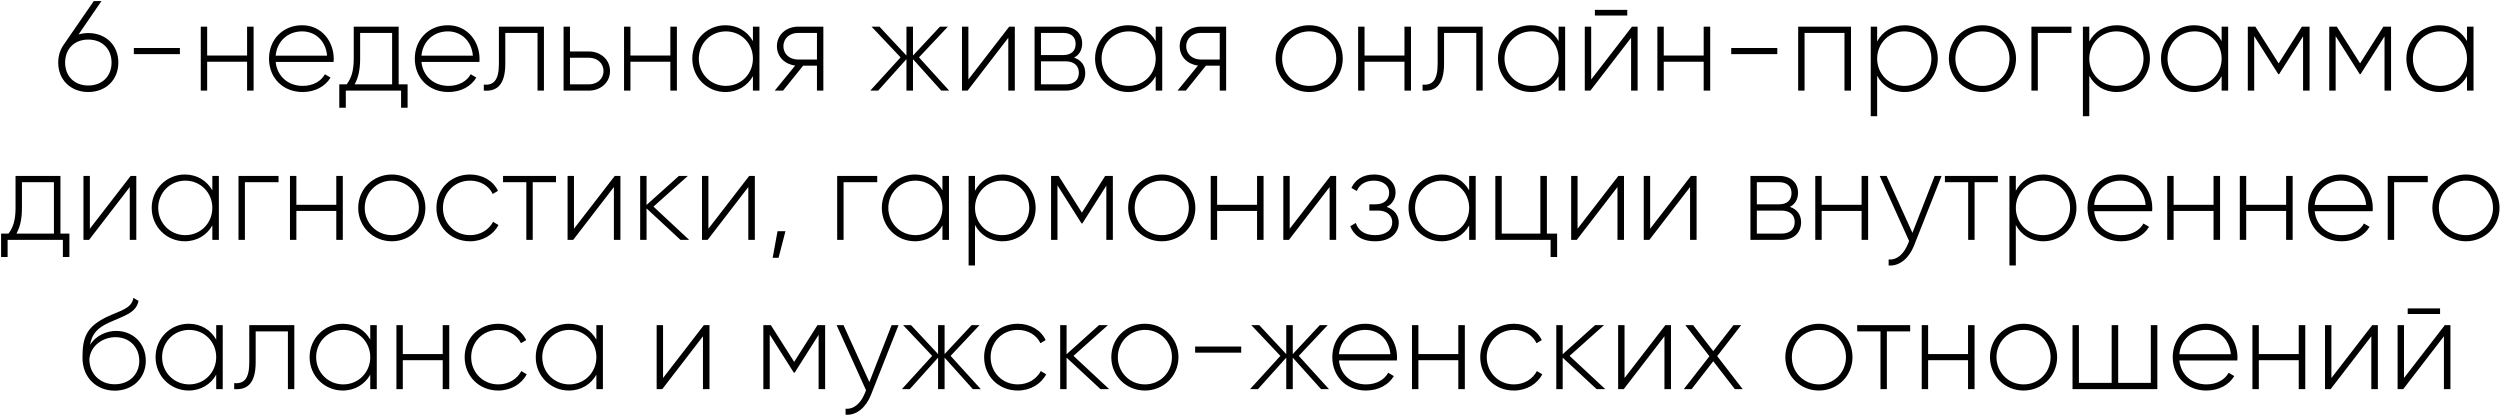 <?xml version="1.0" encoding="UTF-8"?> <svg xmlns="http://www.w3.org/2000/svg" width="469" height="78" viewBox="0 0 469 78" fill="none"> <path d="M16.561 6.2C15.913 6.2 15.313 6.296 14.737 6.464L19.033 0.2H17.593L11.953 8.384C11.305 9.296 10.921 10.424 10.921 11.744C10.921 15.008 13.297 17.264 16.561 17.264C19.825 17.264 22.201 15.008 22.201 11.744C22.201 8.456 19.825 6.2 16.561 6.2ZM16.561 16.04C13.897 16.04 12.217 14.24 12.217 11.744C12.217 9.224 13.897 7.424 16.561 7.424C19.225 7.424 20.929 9.224 20.929 11.744C20.929 14.24 19.225 16.04 16.561 16.04ZM25.108 10.16H33.748V9.008H25.108V10.16ZM46.352 5V10.424H38.864V5H37.664V17H38.864V11.576H46.352V17H47.576V5H46.352ZM56.682 4.736C53.01 4.736 50.466 7.472 50.466 11C50.466 14.624 53.082 17.264 56.778 17.264C59.154 17.264 61.026 16.184 62.01 14.552L60.954 13.928C60.258 15.2 58.77 16.112 56.802 16.112C54.066 16.112 52.002 14.336 51.714 11.624H62.586C62.586 11.432 62.61 11.24 62.61 11.048C62.61 7.76 60.33 4.736 56.682 4.736ZM56.682 5.888C59.034 5.888 61.098 7.52 61.362 10.448H51.714C51.954 7.784 53.946 5.888 56.682 5.888ZM74.786 15.824V5H66.362V11C66.362 13.376 65.882 14.672 65.042 15.824H63.65V20.216H64.874V17H75.242V20.216H76.466V15.824H74.786ZM66.53 15.824C67.202 14.6 67.562 13.136 67.562 11V6.176H73.562V15.824H66.53ZM84.033 4.736C80.361 4.736 77.817 7.472 77.817 11C77.817 14.624 80.433 17.264 84.129 17.264C86.505 17.264 88.377 16.184 89.361 14.552L88.305 13.928C87.609 15.2 86.121 16.112 84.153 16.112C81.417 16.112 79.353 14.336 79.065 11.624H89.937C89.937 11.432 89.961 11.24 89.961 11.048C89.961 7.76 87.681 4.736 84.033 4.736ZM84.033 5.888C86.385 5.888 88.449 7.52 88.713 10.448H79.065C79.305 7.784 81.297 5.888 84.033 5.888ZM102.041 5H93.593V11.96C93.593 15.056 92.609 16.04 90.761 15.872V17C93.017 17.168 94.793 16.16 94.793 11.96V6.176H100.841V17H102.041V5ZM110.479 9.656H106.927V5H105.727V17H110.479C112.615 17 114.439 15.536 114.439 13.328C114.439 11.12 112.615 9.656 110.479 9.656ZM110.479 15.824H106.927V10.832H110.479C111.991 10.832 113.215 11.792 113.215 13.328C113.215 14.84 111.991 15.824 110.479 15.824ZM125.759 5V10.424H118.271V5H117.071V17H118.271V11.576H125.759V17H126.983V5H125.759ZM141.248 5V7.712C140.24 5.912 138.392 4.736 136.088 4.736C132.68 4.736 129.872 7.448 129.872 11C129.872 14.552 132.68 17.264 136.088 17.264C138.392 17.264 140.24 16.088 141.248 14.288V17H142.472V5H141.248ZM136.184 16.112C133.328 16.112 131.096 13.856 131.096 11C131.096 8.144 133.328 5.888 136.184 5.888C139.04 5.888 141.248 8.144 141.248 11C141.248 13.856 139.04 16.112 136.184 16.112ZM154.461 5H149.709C147.573 5 145.749 6.464 145.749 8.672C145.749 10.688 147.285 12.08 149.181 12.296L145.341 17H146.901L150.669 12.32H153.261V17H154.461V5ZM149.709 11.168C148.197 11.168 146.973 10.208 146.973 8.672C146.973 7.16 148.197 6.176 149.709 6.176H153.261V11.168H149.709ZM178.067 17L172.403 10.76L177.827 5H176.339L171.275 10.424V5H170.051V10.424L164.987 5H163.499L168.947 10.76L163.259 17H164.747L170.051 11.096V17H171.275V11.096L176.579 17H178.067ZM189.325 5L181.669 14.912V5H180.469V17H181.525L189.157 7.088V17H190.381V5H189.325ZM201.478 10.808C202.51 10.304 203.014 9.32 203.014 8.144C203.014 6.392 201.79 5 199.438 5H194.086V17H199.894C202.39 17 203.59 15.512 203.59 13.688C203.59 12.32 202.87 11.264 201.478 10.808ZM199.438 6.176C200.95 6.176 201.79 6.944 201.79 8.216C201.79 9.56 200.974 10.328 199.438 10.328H195.286V6.176H199.438ZM199.894 15.824H195.286V11.504H199.894C201.478 11.504 202.39 12.32 202.39 13.64C202.39 15.008 201.502 15.824 199.894 15.824ZM216.81 5V7.712C215.802 5.912 213.954 4.736 211.65 4.736C208.242 4.736 205.434 7.448 205.434 11C205.434 14.552 208.242 17.264 211.65 17.264C213.954 17.264 215.802 16.088 216.81 14.288V17H218.034V5H216.81ZM211.746 16.112C208.89 16.112 206.658 13.856 206.658 11C206.658 8.144 208.89 5.888 211.746 5.888C214.602 5.888 216.81 8.144 216.81 11C216.81 13.856 214.602 16.112 211.746 16.112ZM230.023 5H225.271C223.135 5 221.311 6.464 221.311 8.672C221.311 10.688 222.847 12.08 224.743 12.296L220.903 17H222.463L226.231 12.32H228.823V17H230.023V5ZM225.271 11.168C223.759 11.168 222.535 10.208 222.535 8.672C222.535 7.16 223.759 6.176 225.271 6.176H228.823V11.168H225.271ZM245.614 17.264C249.094 17.264 251.902 14.552 251.902 11C251.902 7.448 249.094 4.736 245.614 4.736C242.11 4.736 239.302 7.448 239.302 11C239.302 14.552 242.11 17.264 245.614 17.264ZM245.614 16.112C242.758 16.112 240.526 13.856 240.526 11C240.526 8.144 242.758 5.888 245.614 5.888C248.47 5.888 250.678 8.144 250.678 11C250.678 13.856 248.47 16.112 245.614 16.112ZM263.477 5V10.424H255.989V5H254.789V17H255.989V11.576H263.477V17H264.701V5H263.477ZM278.151 5H269.703V11.96C269.703 15.056 268.719 16.04 266.871 15.872V17C269.127 17.168 270.903 16.16 270.903 11.96V6.176H276.951V17H278.151V5ZM292.396 5V7.712C291.388 5.912 289.54 4.736 287.236 4.736C283.828 4.736 281.02 7.448 281.02 11C281.02 14.552 283.828 17.264 287.236 17.264C289.54 17.264 291.388 16.088 292.396 14.288V17H293.62V5H292.396ZM287.332 16.112C284.476 16.112 282.244 13.856 282.244 11C282.244 8.144 284.476 5.888 287.332 5.888C290.188 5.888 292.396 8.144 292.396 11C292.396 13.856 290.188 16.112 287.332 16.112ZM299.201 2.912H305.273V1.856H299.201V2.912ZM306.161 5L298.505 14.912V5H297.305V17H298.361L305.993 7.088V17H307.217V5H306.161ZM319.61 5V10.424H312.122V5H310.922V17H312.122V11.576H319.61V17H320.834V5H319.61ZM324.779 10.16H333.419V9.008H324.779V10.16ZM347.248 5H337.336V17H338.536V6.176H346.024V17H347.248V5ZM357.313 4.736C354.985 4.736 353.137 5.936 352.153 7.784V5H350.953V21.8H352.153V14.216C353.137 16.064 354.985 17.264 357.313 17.264C360.745 17.264 363.529 14.552 363.529 11C363.529 7.448 360.745 4.736 357.313 4.736ZM357.241 16.112C354.385 16.112 352.153 13.856 352.153 11C352.153 8.144 354.385 5.888 357.241 5.888C360.097 5.888 362.329 8.144 362.329 11C362.329 13.856 360.097 16.112 357.241 16.112ZM371.918 17.264C375.398 17.264 378.206 14.552 378.206 11C378.206 7.448 375.398 4.736 371.918 4.736C368.414 4.736 365.606 7.448 365.606 11C365.606 14.552 368.414 17.264 371.918 17.264ZM371.918 16.112C369.062 16.112 366.83 13.856 366.83 11C366.83 8.144 369.062 5.888 371.918 5.888C374.774 5.888 376.982 8.144 376.982 11C376.982 13.856 374.774 16.112 371.918 16.112ZM388.606 5H381.094V17H382.294V6.176H388.606V5ZM397.11 4.736C394.782 4.736 392.934 5.936 391.95 7.784V5H390.75V21.8H391.95V14.216C392.934 16.064 394.782 17.264 397.11 17.264C400.542 17.264 403.326 14.552 403.326 11C403.326 7.448 400.542 4.736 397.11 4.736ZM397.038 16.112C394.182 16.112 391.95 13.856 391.95 11C391.95 8.144 394.182 5.888 397.038 5.888C399.894 5.888 402.126 8.144 402.126 11C402.126 13.856 399.894 16.112 397.038 16.112ZM416.779 5V7.712C415.771 5.912 413.923 4.736 411.619 4.736C408.211 4.736 405.403 7.448 405.403 11C405.403 14.552 408.211 17.264 411.619 17.264C413.923 17.264 415.771 16.088 416.779 14.288V17H418.003V5H416.779ZM411.715 16.112C408.859 16.112 406.627 13.856 406.627 11C406.627 8.144 408.859 5.888 411.715 5.888C414.571 5.888 416.779 8.144 416.779 11C416.779 13.856 414.571 16.112 411.715 16.112ZM433.28 5H431.84L427.472 11.888L423.104 5H421.688V17H422.888V6.776L427.4 13.904H427.568L432.056 6.824V17H433.28V5ZM448.561 5H447.121L442.753 11.888L438.385 5H436.969V17H438.169V6.776L442.681 13.904H442.849L447.337 6.824V17H448.561V5ZM462.81 5V7.712C461.802 5.912 459.954 4.736 457.65 4.736C454.242 4.736 451.434 7.448 451.434 11C451.434 14.552 454.242 17.264 457.65 17.264C459.954 17.264 461.802 16.088 462.81 14.288V17H464.034V5H462.81ZM457.746 16.112C454.89 16.112 452.658 13.856 452.658 11C452.658 8.144 454.89 5.888 457.746 5.888C460.602 5.888 462.81 8.144 462.81 11C462.81 13.856 460.602 16.112 457.746 16.112ZM11.34 43.824V33H2.916V39C2.916 41.376 2.436 42.672 1.596 43.824H0.204V48.216H1.428V45H11.796V48.216H13.02V43.824H11.34ZM3.084 43.824C3.756 42.6 4.116 41.136 4.116 39V34.176H10.116V43.824H3.084ZM24.513 33L16.857 42.912V33H15.657V45H16.713L24.345 35.088V45H25.569V33H24.513ZM39.834 33V35.712C38.826 33.912 36.978 32.736 34.674 32.736C31.266 32.736 28.458 35.448 28.458 39C28.458 42.552 31.266 45.264 34.674 45.264C36.978 45.264 38.826 44.088 39.834 42.288V45H41.058V33H39.834ZM34.77 44.112C31.914 44.112 29.682 41.856 29.682 39C29.682 36.144 31.914 33.888 34.77 33.888C37.626 33.888 39.834 36.144 39.834 39C39.834 41.856 37.626 44.112 34.77 44.112ZM52.255 33H44.742V45H45.943V34.176H52.255V33ZM63.087 33V38.424H55.599V33H54.399V45H55.599V39.576H63.087V45H64.311V33H63.087ZM73.512 45.264C76.992 45.264 79.8 42.552 79.8 39C79.8 35.448 76.992 32.736 73.512 32.736C70.008 32.736 67.2 35.448 67.2 39C67.2 42.552 70.008 45.264 73.512 45.264ZM73.512 44.112C70.656 44.112 68.424 41.856 68.424 39C68.424 36.144 70.656 33.888 73.512 33.888C76.368 33.888 78.576 36.144 78.576 39C78.576 41.856 76.368 44.112 73.512 44.112ZM88.184 45.264C90.536 45.264 92.552 44.064 93.512 42.216L92.504 41.616C91.712 43.104 90.128 44.112 88.184 44.112C85.28 44.112 83.096 41.856 83.096 39C83.096 36.144 85.28 33.888 88.184 33.888C90.104 33.888 91.736 34.872 92.432 36.384L93.416 35.808C92.552 33.936 90.536 32.736 88.184 32.736C84.56 32.736 81.872 35.448 81.872 39C81.872 42.552 84.56 45.264 88.184 45.264ZM104.307 33H94.371V34.176H98.739V45H99.939V34.176H104.307V33ZM115.333 33L107.677 42.912V33H106.477V45H107.533L115.165 35.088V45H116.389V33H115.333ZM129.286 45L122.59 38.76L129.046 33H127.366L121.294 38.448V33H120.094V45H121.294V39.096L127.654 45H129.286ZM140.552 33L132.896 42.912V33H131.696V45H132.752L140.384 35.088V45H141.608V33H140.552ZM147.353 43.368H145.865L144.953 48.36H146.057L147.353 43.368ZM164.567 33H157.055V45H158.255V34.176H164.567V33ZM176.803 33V35.712C175.795 33.912 173.947 32.736 171.643 32.736C168.235 32.736 165.427 35.448 165.427 39C165.427 42.552 168.235 45.264 171.643 45.264C173.947 45.264 175.795 44.088 176.803 42.288V45H178.027V33H176.803ZM171.739 44.112C168.883 44.112 166.651 41.856 166.651 39C166.651 36.144 168.883 33.888 171.739 33.888C174.595 33.888 176.803 36.144 176.803 39C176.803 41.856 174.595 44.112 171.739 44.112ZM188.071 32.736C185.743 32.736 183.895 33.936 182.911 35.784V33H181.711V49.8H182.911V42.216C183.895 44.064 185.743 45.264 188.071 45.264C191.503 45.264 194.287 42.552 194.287 39C194.287 35.448 191.503 32.736 188.071 32.736ZM187.999 44.112C185.143 44.112 182.911 41.856 182.911 39C182.911 36.144 185.143 33.888 187.999 33.888C190.855 33.888 193.087 36.144 193.087 39C193.087 41.856 190.855 44.112 187.999 44.112ZM208.772 33H207.332L202.964 39.888L198.596 33H197.18V45H198.38V34.776L202.892 41.904H203.06L207.548 34.824V45H208.772V33ZM217.957 45.264C221.437 45.264 224.245 42.552 224.245 39C224.245 35.448 221.437 32.736 217.957 32.736C214.453 32.736 211.645 35.448 211.645 39C211.645 42.552 214.453 45.264 217.957 45.264ZM217.957 44.112C215.101 44.112 212.869 41.856 212.869 39C212.869 36.144 215.101 33.888 217.957 33.888C220.813 33.888 223.021 36.144 223.021 39C223.021 41.856 220.813 44.112 217.957 44.112ZM235.821 33V38.424H228.333V33H227.133V45H228.333V39.576H235.821V45H237.045V33H235.821ZM249.606 33L241.95 42.912V33H240.75V45H241.806L249.438 35.088V45H250.662V33H249.606ZM260.128 38.808C261.232 38.28 261.808 37.248 261.808 36.072C261.808 34.296 260.32 32.736 257.776 32.736C255.592 32.736 254.176 33.792 253.528 35.256L254.536 35.832C255.04 34.584 256.192 33.888 257.776 33.888C259.48 33.888 260.608 34.848 260.608 36.12C260.608 37.464 259.648 38.328 258.088 38.328H256.888V39.504H258.544C260.176 39.504 261.184 40.416 261.184 41.712C261.184 43.104 260.032 44.112 257.992 44.112C255.904 44.112 254.8 43.176 254.344 41.832L253.312 42.432C253.912 44.016 255.304 45.264 257.992 45.264C260.944 45.264 262.408 43.608 262.408 41.784C262.408 40.416 261.592 39.288 260.128 38.808ZM275.615 33V35.712C274.607 33.912 272.759 32.736 270.455 32.736C267.047 32.736 264.239 35.448 264.239 39C264.239 42.552 267.047 45.264 270.455 45.264C272.759 45.264 274.607 44.088 275.615 42.288V45H276.839V33H275.615ZM270.551 44.112C267.695 44.112 265.463 41.856 265.463 39C265.463 36.144 267.695 33.888 270.551 33.888C273.407 33.888 275.615 36.144 275.615 39C275.615 41.856 273.407 44.112 270.551 44.112ZM290.196 43.824V33H288.972V43.824H281.724V33H280.524V45H290.892V48.216H292.116V43.824H290.196ZM303.606 33L295.95 42.912V33H294.75V45H295.806L303.438 35.088V45H304.662V33H303.606ZM317.224 33L309.568 42.912V33H308.368V45H309.424L317.056 35.088V45H318.28V33H317.224ZM335.775 38.808C336.807 38.304 337.311 37.32 337.311 36.144C337.311 34.392 336.087 33 333.735 33H328.383V45H334.191C336.687 45 337.887 43.512 337.887 41.688C337.887 40.32 337.167 39.264 335.775 38.808ZM333.735 34.176C335.247 34.176 336.087 34.944 336.087 36.216C336.087 37.56 335.271 38.328 333.735 38.328H329.583V34.176H333.735ZM334.191 43.824H329.583V39.504H334.191C335.775 39.504 336.687 40.32 336.687 41.64C336.687 43.008 335.799 43.824 334.191 43.824ZM349.235 33V38.424H341.747V33H340.547V45H341.747V39.576H349.235V45H350.459V33H349.235ZM362.948 33L358.772 43.68L353.924 33H352.628L358.148 45.216L357.884 45.864C357.14 47.616 355.916 48.816 354.308 48.672V49.8C356.372 49.968 358.148 48.408 359.06 46.104L364.244 33H362.948ZM374.799 33H364.863V34.176H369.231V45H370.431V34.176H374.799V33ZM383.329 32.736C381.001 32.736 379.153 33.936 378.169 35.784V33H376.969V49.8H378.169V42.216C379.153 44.064 381.001 45.264 383.329 45.264C386.761 45.264 389.545 42.552 389.545 39C389.545 35.448 386.761 32.736 383.329 32.736ZM383.257 44.112C380.401 44.112 378.169 41.856 378.169 39C378.169 36.144 380.401 33.888 383.257 33.888C386.113 33.888 388.345 36.144 388.345 39C388.345 41.856 386.113 44.112 383.257 44.112ZM397.838 32.736C394.166 32.736 391.622 35.472 391.622 39C391.622 42.624 394.238 45.264 397.934 45.264C400.31 45.264 402.182 44.184 403.166 42.552L402.11 41.928C401.414 43.2 399.926 44.112 397.958 44.112C395.222 44.112 393.158 42.336 392.87 39.624H403.742C403.742 39.432 403.766 39.24 403.766 39.048C403.766 35.76 401.486 32.736 397.838 32.736ZM397.838 33.888C400.19 33.888 402.254 35.52 402.518 38.448H392.87C393.11 35.784 395.102 33.888 397.838 33.888ZM415.259 33V38.424H407.771V33H406.571V45H407.771V39.576H415.259V45H416.483V33H415.259ZM428.876 33V38.424H421.388V33H420.188V45H421.388V39.576H428.876V45H430.1V33H428.876ZM439.205 32.736C435.533 32.736 432.989 35.472 432.989 39C432.989 42.624 435.605 45.264 439.301 45.264C441.677 45.264 443.549 44.184 444.533 42.552L443.477 41.928C442.781 43.2 441.293 44.112 439.325 44.112C436.589 44.112 434.525 42.336 434.237 39.624H445.109C445.109 39.432 445.133 39.24 445.133 39.048C445.133 35.76 442.853 32.736 439.205 32.736ZM439.205 33.888C441.557 33.888 443.621 35.52 443.885 38.448H434.237C434.477 35.784 436.469 33.888 439.205 33.888ZM455.45 33H447.938V45H449.138V34.176H455.45V33ZM462.621 45.264C466.101 45.264 468.909 42.552 468.909 39C468.909 35.448 466.101 32.736 462.621 32.736C459.117 32.736 456.309 35.448 456.309 39C456.309 42.552 459.117 45.264 462.621 45.264ZM462.621 44.112C459.765 44.112 457.533 41.856 457.533 39C457.533 36.144 459.765 33.888 462.621 33.888C465.477 33.888 467.685 36.144 467.685 39C467.685 41.856 465.477 44.112 462.621 44.112ZM21.521 73.288C24.905 73.288 27.353 70.912 27.353 67.696C27.353 64.408 24.953 62.08 21.785 62.08C20.129 62.08 18.089 62.824 16.889 64.696C17.273 62.584 18.257 61.504 20.609 60.448C23.057 59.32 25.577 58.744 25.985 56.44L25.025 55.888C24.689 57.928 22.577 58.24 19.961 59.488C16.145 61.36 15.473 63.376 15.473 67.12C15.473 70.84 18.113 73.288 21.521 73.288ZM21.521 72.088C18.785 72.088 16.769 70.144 16.769 67.384C16.961 64.84 19.313 63.256 21.641 63.256C24.305 63.256 26.129 65.128 26.129 67.696C26.129 70.24 24.233 72.088 21.521 72.088ZM40.56 61V63.712C39.552 61.912 37.704 60.736 35.4 60.736C31.992 60.736 29.184 63.448 29.184 67C29.184 70.552 31.992 73.264 35.4 73.264C37.704 73.264 39.552 72.088 40.56 70.288V73H41.784V61H40.56ZM35.496 72.112C32.64 72.112 30.408 69.856 30.408 67C30.408 64.144 32.64 61.888 35.496 61.888C38.352 61.888 40.56 64.144 40.56 67C40.56 69.856 38.352 72.112 35.496 72.112ZM55.213 61H46.765V67.96C46.765 71.056 45.781 72.04 43.933 71.872V73C46.189 73.168 47.965 72.16 47.965 67.96V62.176H54.013V73H55.213V61ZM69.459 61V63.712C68.451 61.912 66.603 60.736 64.299 60.736C60.891 60.736 58.083 63.448 58.083 67C58.083 70.552 60.891 73.264 64.299 73.264C66.603 73.264 68.451 72.088 69.459 70.288V73H70.683V61H69.459ZM64.395 72.112C61.539 72.112 59.307 69.856 59.307 67C59.307 64.144 61.539 61.888 64.395 61.888C67.251 61.888 69.459 64.144 69.459 67C69.459 69.856 67.251 72.112 64.395 72.112ZM83.055 61V66.424H75.567V61H74.368V73H75.567V67.576H83.055V73H84.279V61H83.055ZM93.481 73.264C95.833 73.264 97.849 72.064 98.809 70.216L97.801 69.616C97.009 71.104 95.425 72.112 93.481 72.112C90.577 72.112 88.393 69.856 88.393 67C88.393 64.144 90.577 61.888 93.481 61.888C95.401 61.888 97.033 62.872 97.729 64.384L98.713 63.808C97.849 61.936 95.833 60.736 93.481 60.736C89.857 60.736 87.169 63.448 87.169 67C87.169 70.552 89.857 73.264 93.481 73.264ZM111.881 61V63.712C110.873 61.912 109.025 60.736 106.721 60.736C103.313 60.736 100.505 63.448 100.505 67C100.505 70.552 103.313 73.264 106.721 73.264C109.025 73.264 110.873 72.088 111.881 70.288V73H113.105V61H111.881ZM106.817 72.112C103.961 72.112 101.729 69.856 101.729 67C101.729 64.144 103.961 61.888 106.817 61.888C109.673 61.888 111.881 64.144 111.881 67C111.881 69.856 109.673 72.112 106.817 72.112ZM132.044 61L124.388 70.912V61H123.188V73H124.244L131.876 63.088V73H133.1V61H132.044ZM154.795 61H153.355L148.987 67.888L144.619 61H143.203V73H144.403V62.776L148.915 69.904H149.083L153.571 62.824V73H154.795V61ZM167.269 61L163.093 71.68L158.245 61H156.949L162.469 73.216L162.205 73.864C161.461 75.616 160.237 76.816 158.629 76.672V77.8C160.693 77.968 162.469 76.408 163.381 74.104L168.565 61H167.269ZM183.997 73L178.333 66.76L183.757 61H182.269L177.205 66.424V61H175.981V66.424L170.917 61H169.429L174.877 66.76L169.189 73H170.677L175.981 67.096V73H177.205V67.096L182.509 73H183.997ZM190.934 73.264C193.286 73.264 195.302 72.064 196.262 70.216L195.254 69.616C194.462 71.104 192.878 72.112 190.934 72.112C188.03 72.112 185.846 69.856 185.846 67C185.846 64.144 188.03 61.888 190.934 61.888C192.854 61.888 194.486 62.872 195.182 64.384L196.166 63.808C195.302 61.936 193.286 60.736 190.934 60.736C187.31 60.736 184.622 63.448 184.622 67C184.622 70.552 187.31 73.264 190.934 73.264ZM208.083 73L201.387 66.76L207.843 61H206.163L200.091 66.448V61H198.891V73H200.091V67.096L206.451 73H208.083ZM214.793 73.264C218.273 73.264 221.081 70.552 221.081 67C221.081 63.448 218.273 60.736 214.793 60.736C211.289 60.736 208.481 63.448 208.481 67C208.481 70.552 211.289 73.264 214.793 73.264ZM214.793 72.112C211.937 72.112 209.705 69.856 209.705 67C209.705 64.144 211.937 61.888 214.793 61.888C217.649 61.888 219.857 64.144 219.857 67C219.857 69.856 217.649 72.112 214.793 72.112ZM224.209 66.16H232.849V65.008H224.209V66.16ZM249.317 73L243.653 66.76L249.077 61H247.589L242.525 66.424V61H241.301V66.424L236.237 61H234.749L240.197 66.76L234.509 73H235.997L241.301 67.096V73H242.525V67.096L247.829 73H249.317ZM256.158 60.736C252.486 60.736 249.942 63.472 249.942 67C249.942 70.624 252.558 73.264 256.254 73.264C258.63 73.264 260.502 72.184 261.486 70.552L260.43 69.928C259.734 71.2 258.246 72.112 256.278 72.112C253.542 72.112 251.478 70.336 251.19 67.624H262.062C262.062 67.432 262.086 67.24 262.086 67.048C262.086 63.76 259.806 60.736 256.158 60.736ZM256.158 61.888C258.51 61.888 260.574 63.52 260.838 66.448H251.19C251.43 63.784 253.422 61.888 256.158 61.888ZM273.579 61V66.424H266.091V61H264.891V73H266.091V67.576H273.579V73H274.803V61H273.579ZM284.004 73.264C286.356 73.264 288.372 72.064 289.332 70.216L288.324 69.616C287.532 71.104 285.948 72.112 284.004 72.112C281.1 72.112 278.916 69.856 278.916 67C278.916 64.144 281.1 61.888 284.004 61.888C285.924 61.888 287.556 62.872 288.252 64.384L289.236 63.808C288.372 61.936 286.356 60.736 284.004 60.736C280.38 60.736 277.692 63.448 277.692 67C277.692 70.552 280.38 73.264 284.004 73.264ZM301.153 73L294.457 66.76L300.913 61H299.233L293.161 66.448V61H291.961V73H293.161V67.096L299.521 73H301.153ZM312.419 61L304.763 70.912V61H303.563V73H304.619L312.251 63.088V73H313.475V61H312.419ZM326.924 73L322.148 66.808L326.636 61H325.196L321.404 65.872L317.636 61H316.172L320.684 66.832L315.884 73H317.348L321.404 67.768L325.46 73H326.924ZM341.239 73.264C344.719 73.264 347.527 70.552 347.527 67C347.527 63.448 344.719 60.736 341.239 60.736C337.735 60.736 334.927 63.448 334.927 67C334.927 70.552 337.735 73.264 341.239 73.264ZM341.239 72.112C338.383 72.112 336.151 69.856 336.151 67C336.151 64.144 338.383 61.888 341.239 61.888C344.095 61.888 346.303 64.144 346.303 67C346.303 69.856 344.095 72.112 341.239 72.112ZM358.346 61H348.41V62.176H352.778V73H353.978V62.176H358.346V61ZM369.204 61V66.424H361.716V61H360.516V73H361.716V67.576H369.204V73H370.428V61H369.204ZM379.629 73.264C383.109 73.264 385.917 70.552 385.917 67C385.917 63.448 383.109 60.736 379.629 60.736C376.125 60.736 373.317 63.448 373.317 67C373.317 70.552 376.125 73.264 379.629 73.264ZM379.629 72.112C376.773 72.112 374.541 69.856 374.541 67C374.541 64.144 376.773 61.888 379.629 61.888C382.485 61.888 384.693 64.144 384.693 67C384.693 69.856 382.485 72.112 379.629 72.112ZM403.493 61V71.824H397.373V61H396.149V71.824H390.005V61H388.805V73H404.717V61H403.493ZM413.822 60.736C410.15 60.736 407.606 63.472 407.606 67C407.606 70.624 410.222 73.264 413.918 73.264C416.294 73.264 418.166 72.184 419.15 70.552L418.094 69.928C417.398 71.2 415.91 72.112 413.942 72.112C411.206 72.112 409.142 70.336 408.854 67.624H419.726C419.726 67.432 419.75 67.24 419.75 67.048C419.75 63.76 417.47 60.736 413.822 60.736ZM413.822 61.888C416.174 61.888 418.238 63.52 418.502 66.448H408.854C409.094 63.784 411.086 61.888 413.822 61.888ZM431.243 61V66.424H423.755V61H422.555V73H423.755V67.576H431.243V73H432.467V61H431.243ZM445.028 61L437.372 70.912V61H436.172V73H437.228L444.86 63.088V73H446.084V61H445.028ZM451.685 58.912H457.757V57.856H451.685V58.912ZM458.645 61L450.989 70.912V61H449.789V73H450.845L458.477 63.088V73H459.701V61H458.645Z" fill="black"></path> </svg> 